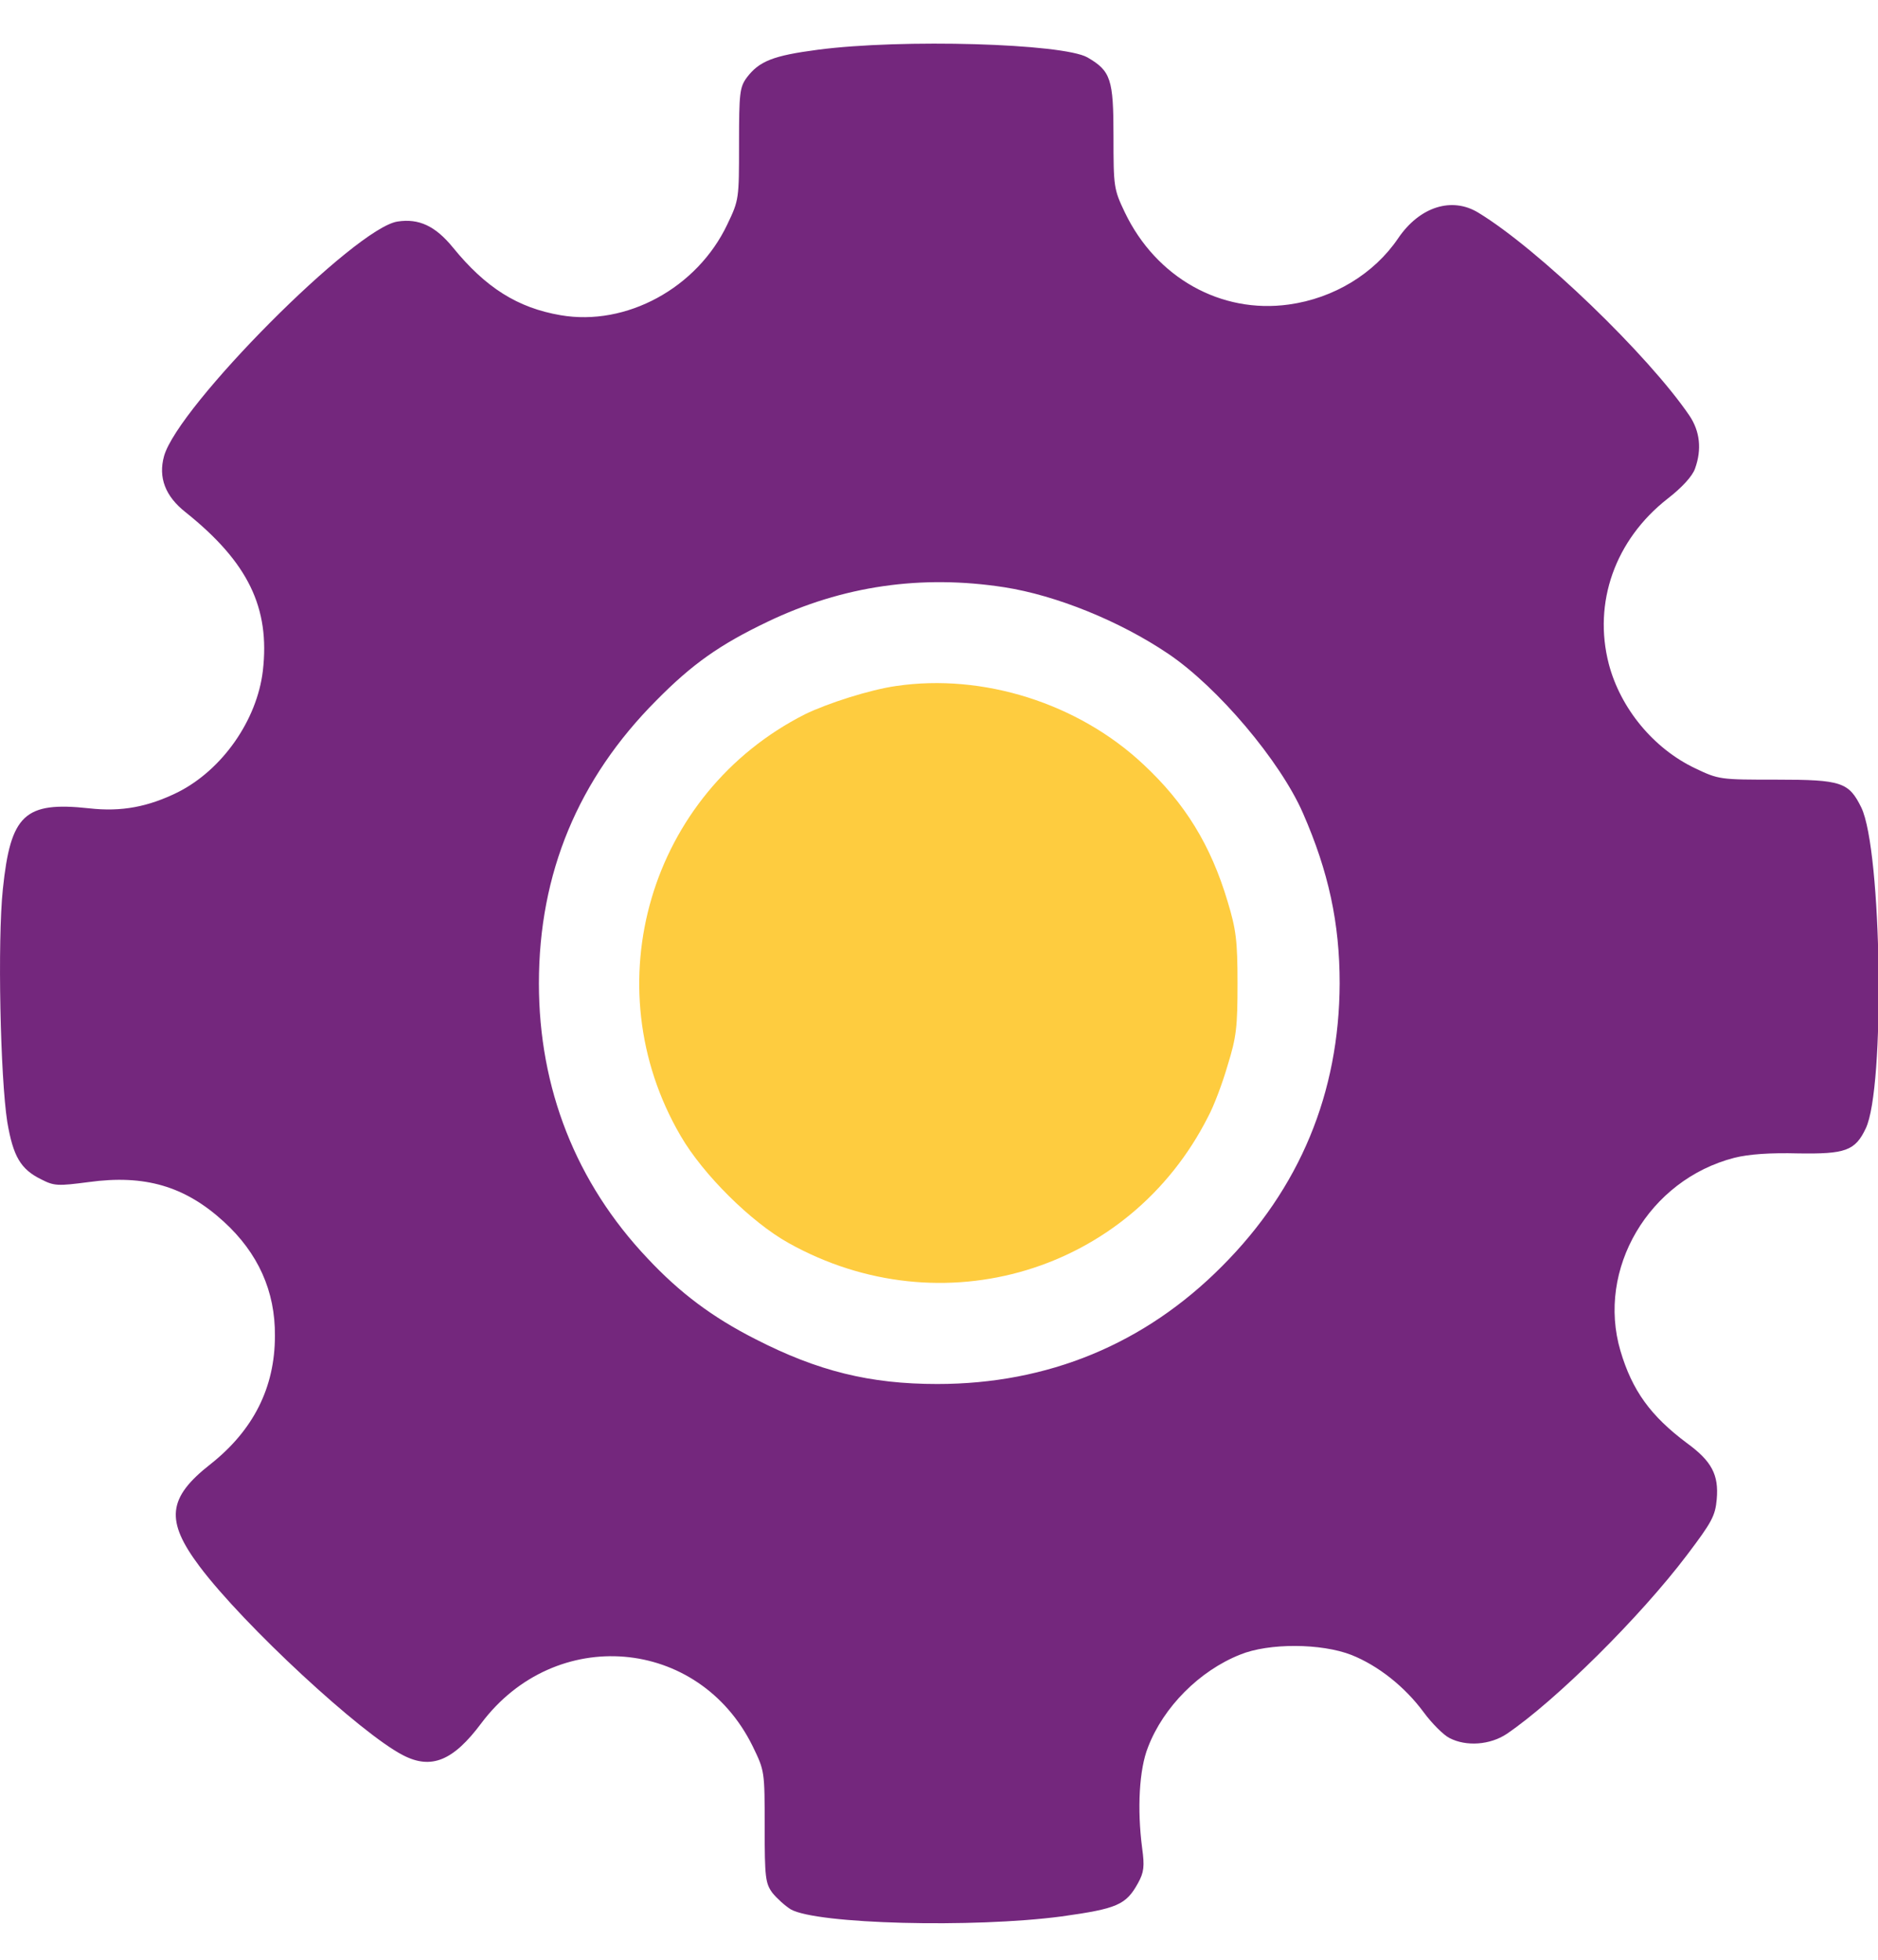 <svg width="23" height="24" viewBox="0 0 23 24" fill="none" xmlns="http://www.w3.org/2000/svg">
<path d="M10.017 0.609C9.469 0.681 9.298 0.748 9.145 0.951C9.06 1.068 9.051 1.139 9.051 1.76C9.051 2.439 9.051 2.448 8.907 2.749C8.538 3.527 7.67 3.999 6.865 3.86C6.339 3.77 5.948 3.523 5.548 3.032C5.332 2.767 5.13 2.673 4.869 2.713C4.352 2.79 2.18 4.975 2.009 5.586C1.937 5.847 2.023 6.077 2.274 6.274C3.039 6.886 3.309 7.443 3.219 8.217C3.147 8.819 2.724 9.426 2.18 9.701C1.816 9.881 1.488 9.944 1.092 9.899C0.3 9.813 0.13 9.975 0.035 10.888C-0.032 11.526 0.004 13.194 0.089 13.739C0.161 14.161 0.251 14.319 0.507 14.444C0.665 14.525 0.71 14.525 1.087 14.476C1.771 14.382 2.265 14.525 2.742 14.962C3.16 15.344 3.372 15.811 3.367 16.36C3.367 16.994 3.102 17.515 2.58 17.929C2.05 18.343 2.023 18.622 2.445 19.184C2.985 19.903 4.424 21.234 4.936 21.495C5.283 21.675 5.552 21.562 5.894 21.104C6.798 19.899 8.556 20.043 9.217 21.383C9.365 21.688 9.365 21.688 9.365 22.372C9.365 22.992 9.374 23.064 9.46 23.181C9.514 23.248 9.613 23.338 9.685 23.383C10.004 23.563 11.915 23.613 13.003 23.469C13.682 23.374 13.79 23.329 13.938 23.06C14.01 22.929 14.019 22.857 13.988 22.633C13.925 22.151 13.952 21.666 14.06 21.396C14.248 20.906 14.689 20.461 15.188 20.263C15.539 20.119 16.182 20.123 16.551 20.267C16.879 20.398 17.203 20.654 17.436 20.969C17.535 21.104 17.679 21.248 17.751 21.284C17.958 21.392 18.25 21.369 18.453 21.234C19.055 20.825 20.085 19.804 20.66 19.044C20.966 18.64 21.007 18.563 21.025 18.361C21.052 18.06 20.962 17.893 20.66 17.673C20.215 17.34 19.99 17.03 19.846 16.544C19.55 15.542 20.193 14.449 21.24 14.179C21.42 14.134 21.677 14.116 22.023 14.125C22.598 14.134 22.72 14.094 22.85 13.819C23.088 13.325 23.048 10.416 22.796 9.89C22.643 9.579 22.553 9.548 21.762 9.548C21.065 9.548 21.052 9.548 20.759 9.408C20.251 9.166 19.846 8.676 19.703 8.131C19.509 7.381 19.779 6.612 20.422 6.108C20.602 5.969 20.728 5.829 20.759 5.739C20.845 5.501 20.818 5.281 20.692 5.092C20.188 4.35 18.839 3.05 18.106 2.605C17.783 2.407 17.387 2.529 17.122 2.92C16.829 3.352 16.335 3.653 15.786 3.729C14.954 3.846 14.159 3.401 13.776 2.601C13.641 2.318 13.637 2.291 13.637 1.67C13.637 0.969 13.605 0.87 13.318 0.703C13.016 0.532 11.047 0.474 10.017 0.609ZM12.302 7.192C12.935 7.291 13.713 7.605 14.307 8.006C14.914 8.415 15.678 9.319 15.957 9.957C16.272 10.676 16.407 11.306 16.407 12.043C16.402 13.383 15.921 14.552 14.963 15.51C14.019 16.459 12.836 16.949 11.479 16.949C10.656 16.949 10.017 16.792 9.253 16.4C8.722 16.131 8.322 15.829 7.931 15.411C7.054 14.485 6.6 13.329 6.6 12.043C6.6 10.694 7.081 9.539 8.039 8.577C8.479 8.131 8.817 7.893 9.401 7.614C10.319 7.174 11.285 7.034 12.302 7.192Z" fill="#74277D"/>
<path d="M10.975 8.401C10.655 8.446 10.134 8.613 9.859 8.747C7.957 9.71 7.26 12.066 8.335 13.909C8.609 14.382 9.198 14.966 9.657 15.222C11.532 16.27 13.834 15.578 14.796 13.675C14.864 13.55 14.972 13.266 15.035 13.046C15.143 12.7 15.156 12.574 15.156 12.043C15.156 11.517 15.138 11.382 15.035 11.041C14.828 10.348 14.513 9.836 14.001 9.359C13.205 8.613 12.04 8.244 10.975 8.401Z" fill="#FECC3F"/>
</svg>
